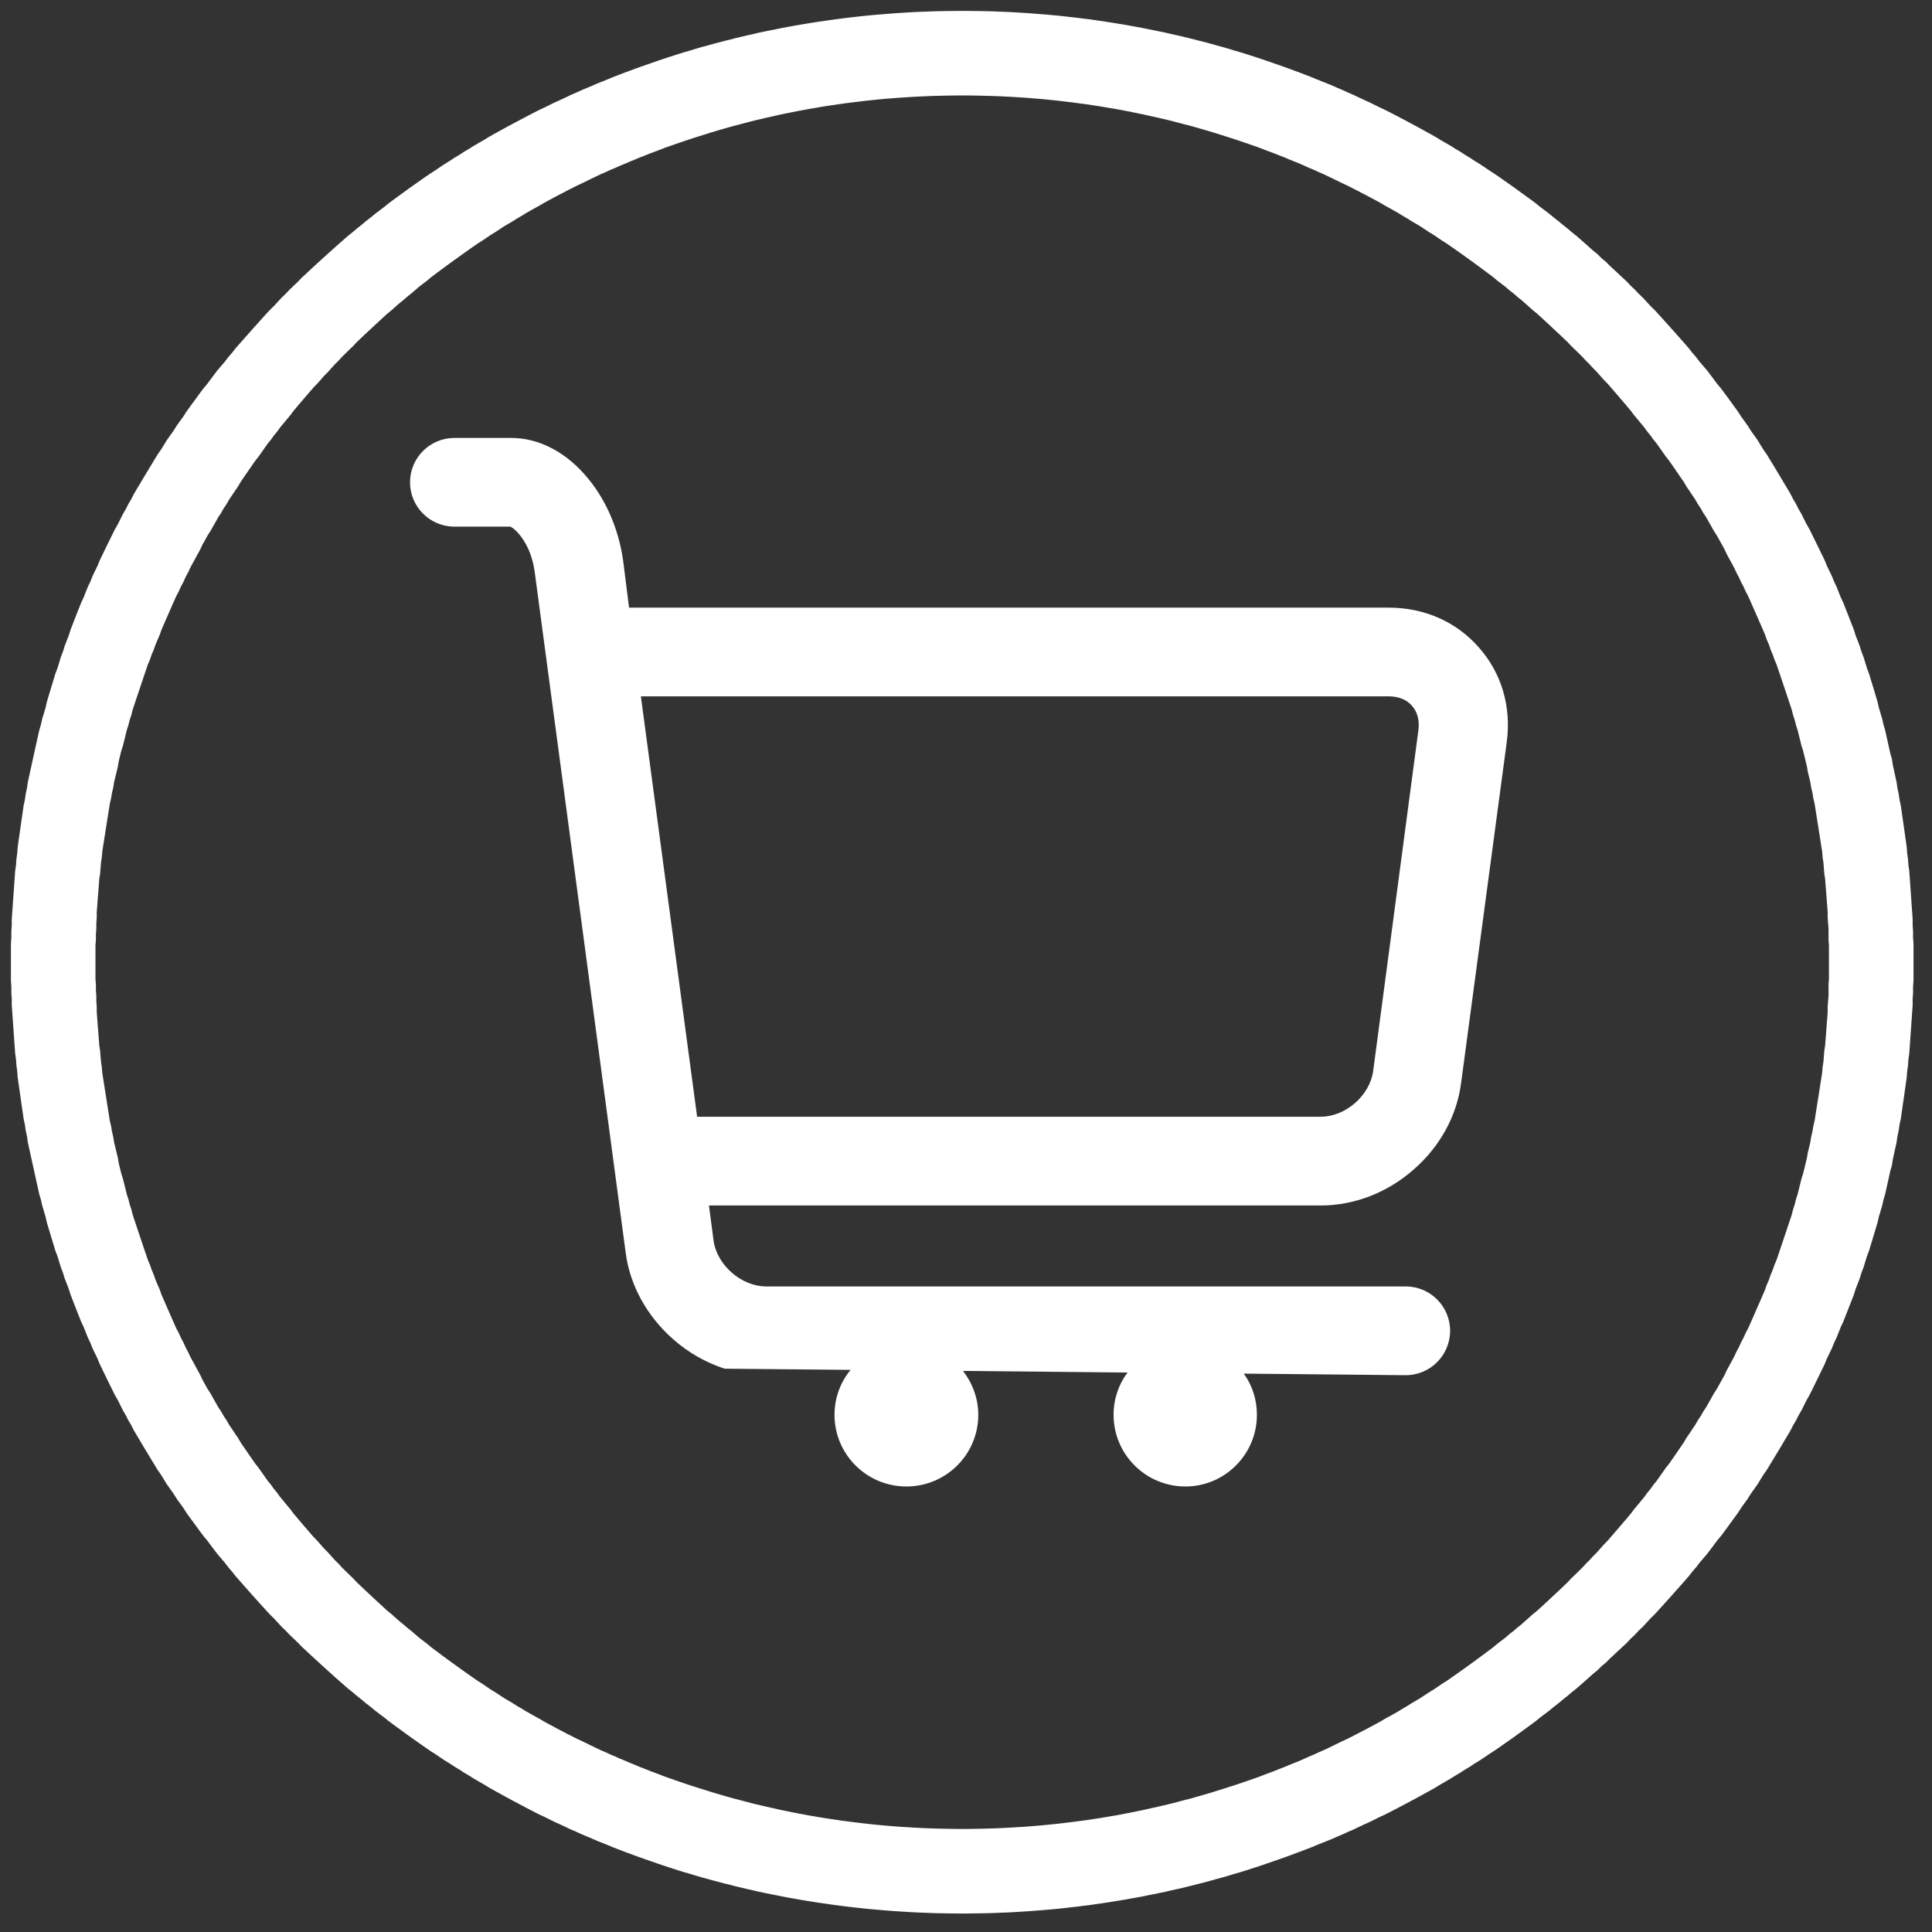 <?xml version="1.0" encoding="UTF-8"?>
<svg width="70px" height="70px" viewBox="0 0 70 70" version="1.1" xmlns="http://www.w3.org/2000/svg" xmlns:xlink="http://www.w3.org/1999/xlink">
    <rect x="0" y="0" width="70" height="70" fill="#333333" stroke="none"/>
    <!-- Generator: Sketch 52.6 (67491) - http://www.bohemiancoding.com/sketch -->
    <title>ico_header_cart</title>
    <desc>Created with Sketch.</desc>
    <g id="Page-1" stroke="none" stroke-width="1" fill="none" fill-rule="evenodd">
        <g id="ico_header_cart" transform="translate(0.074, 0.074)" fill="#FFFFFF">
            <path d="M35.003,0.322 L35.233,0.325 L35.463,0.328 L35.677,0.332 L35.907,0.338 L36.121,0.348 L36.336,0.355 L36.566,0.366 L36.78,0.378 L36.995,0.392 L37.224,0.406 L37.439,0.423 L37.653,0.44 L37.883,0.458 L38.097,0.478 L38.312,0.499 L38.526,0.522 L38.741,0.547 L38.955,0.571 L39.17,0.599 L39.4,0.626 L39.599,0.655 L39.828,0.688 L40.028,0.718 L40.242,0.752 L40.457,0.787 L40.671,0.822 L40.885,0.861 L41.1,0.899 L41.314,0.939 L41.514,0.98 L41.728,1.022 L41.942,1.066 L42.157,1.11 L42.356,1.158 L42.571,1.205 L42.785,1.253 L42.984,1.303 L43.199,1.356 L43.398,1.408 L43.612,1.461 L43.811,1.516 L44.01,1.573 L44.225,1.63 L44.424,1.688 L44.623,1.749 L44.838,1.811 L45.037,1.872 L45.236,1.936 L45.435,2 L45.634,2.066 L45.833,2.134 L46.033,2.203 L46.232,2.272 L46.431,2.342 L46.63,2.414 L46.829,2.488 L47.028,2.561 L47.227,2.638 L47.427,2.714 L47.61,2.791 L47.809,2.871 L48.009,2.95 L48.208,3.031 L48.392,3.114 L48.591,3.198 L48.775,3.283 L48.974,3.368 L49.158,3.456 L49.341,3.543 L49.54,3.632 L49.724,3.722 L49.908,3.814 L50.107,3.906 L50.291,4 L50.475,4.095 L50.659,4.191 L50.843,4.288 L51.026,4.386 L51.21,4.484 L51.394,4.585 L51.578,4.686 L51.762,4.787 L51.946,4.891 L52.114,4.995 L52.298,5.101 L52.482,5.207 L52.65,5.314 L52.834,5.423 L53.003,5.533 L53.186,5.643 L53.355,5.755 L53.539,5.867 L53.707,5.98 L53.876,6.095 L54.059,6.212 L54.228,6.328 L54.397,6.446 L54.565,6.564 L54.734,6.683 L54.902,6.804 L55.071,6.927 L55.239,7.049 L55.408,7.172 L55.576,7.298 L55.729,7.423 L55.898,7.549 L56.066,7.678 L56.219,7.805 L56.388,7.935 L56.541,8.065 L56.71,8.197 L56.863,8.329 L57.031,8.462 L57.184,8.595 L57.338,8.73 L57.491,8.866 L57.644,9.004 L57.813,9.14 L57.95,9.28 L58.119,9.419 L58.257,9.56 L58.41,9.701 L58.563,9.844 L58.716,9.986 L58.87,10.13 L59.007,10.276 L59.161,10.421 L59.298,10.568 L59.452,10.715 L59.59,10.864 L59.727,11.014 L59.881,11.164 L60.018,11.314 L60.156,11.466 L60.294,11.619 L60.432,11.772 L60.57,11.927 L60.708,12.082 L60.846,12.238 L60.984,12.394 L61.121,12.552 L61.244,12.71 L61.382,12.869 L61.504,13.03 L61.642,13.191 L61.78,13.352 L61.903,13.514 L62.025,13.678 L62.148,13.842 L62.286,14.006 L62.408,14.171 L62.531,14.338 L62.653,14.505 L62.776,14.674 L62.898,14.842 L63.006,15.011 L63.128,15.181 L63.251,15.352 L63.358,15.524 L63.48,15.695 L63.603,15.868 L63.71,16.043 L63.817,16.216 L63.94,16.392 L64.047,16.568 L64.154,16.745 L64.262,16.922 L64.369,17.1 L64.476,17.278 L64.583,17.459 L64.691,17.638 L64.798,17.819 L64.89,18.001 L64.997,18.183 L65.089,18.365 L65.196,18.549 L65.288,18.733 L65.38,18.917 L65.487,19.104 L65.579,19.289 L65.671,19.476 L65.763,19.663 L65.855,19.851 L65.947,20.04 L66.039,20.23 L66.115,20.42 L66.207,20.61 L66.299,20.801 L66.376,20.993 L66.468,21.186 L66.544,21.377 L66.621,21.572 L66.713,21.766 L66.789,21.961 L66.866,22.155 L66.942,22.351 L67.019,22.547 L67.096,22.745 L67.157,22.943 L67.234,23.14 L67.31,23.339 L67.371,23.538 L67.448,23.739 L67.509,23.94 L67.571,24.141 L67.647,24.341 L67.708,24.543 L67.77,24.747 L67.831,24.949 L67.892,25.153 L67.953,25.357 L67.999,25.562 L68.061,25.767 L68.122,25.973 L68.168,26.179 L68.229,26.386 L68.275,26.593 L68.321,26.8 L68.367,27.008 L68.413,27.216 L68.474,27.426 L68.505,27.636 L68.551,27.846 L68.597,28.056 L68.643,28.267 L68.673,28.479 L68.719,28.69 L68.75,28.903 L68.796,29.116 L68.827,29.329 L68.857,29.542 L68.888,29.756 L68.919,29.971 L68.949,30.185 L68.98,30.401 L69.01,30.617 L69.026,30.833 L69.056,31.049 L69.072,31.267 L69.102,31.484 L69.118,31.702 L69.133,31.919 L69.148,32.138 L69.164,32.357 L69.179,32.576 L69.194,32.796 L69.21,33.016 L69.225,33.237 L69.225,33.457 L69.24,33.678 L69.24,33.9 L69.256,34.121 L69.256,34.343 L69.256,34.566 L69.256,34.788 L69.256,35.011 L69.256,35.234 L69.256,35.456 L69.24,35.677 L69.24,35.899 L69.225,36.12 L69.225,36.34 L69.21,36.561 L69.194,36.781 L69.179,37.001 L69.164,37.22 L69.148,37.439 L69.133,37.658 L69.118,37.875 L69.102,38.093 L69.072,38.31 L69.056,38.528 L69.026,38.744 L69.01,38.96 L68.98,39.176 L68.949,39.392 L68.919,39.606 L68.888,39.821 L68.857,40.035 L68.827,40.248 L68.796,40.461 L68.75,40.674 L68.719,40.887 L68.673,41.098 L68.643,41.31 L68.597,41.521 L68.551,41.731 L68.505,41.941 L68.474,42.151 L68.413,42.36 L68.367,42.569 L68.321,42.777 L68.275,42.984 L68.229,43.191 L68.168,43.398 L68.122,43.604 L68.061,43.81 L67.999,44.015 L67.953,44.22 L67.892,44.424 L67.831,44.628 L67.77,44.83 L67.708,45.034 L67.647,45.236 L67.571,45.436 L67.509,45.637 L67.448,45.838 L67.371,46.038 L67.31,46.238 L67.234,46.437 L67.157,46.634 L67.096,46.832 L67.019,47.03 L66.942,47.226 L66.866,47.422 L66.789,47.616 L66.713,47.811 L66.621,48.005 L66.544,48.2 L66.468,48.391 L66.376,48.584 L66.299,48.776 L66.207,48.967 L66.115,49.157 L66.039,49.347 L65.947,49.537 L65.855,49.726 L65.763,49.914 L65.671,50.101 L65.579,50.288 L65.487,50.473 L65.38,50.66 L65.288,50.844 L65.196,51.028 L65.089,51.212 L64.997,51.394 L64.89,51.576 L64.798,51.758 L64.691,51.939 L64.583,52.118 L64.476,52.299 L64.369,52.477 L64.262,52.655 L64.154,52.832 L64.047,53.008 L63.94,53.185 L63.817,53.361 L63.71,53.534 L63.603,53.709 L63.48,53.882 L63.358,54.053 L63.251,54.225 L63.128,54.396 L63.006,54.566 L62.898,54.735 L62.776,54.903 L62.653,55.072 L62.531,55.239 L62.408,55.406 L62.286,55.571 L62.148,55.735 L62.025,55.899 L61.903,56.063 L61.78,56.225 L61.642,56.386 L61.504,56.547 L61.382,56.708 L61.244,56.867 L61.121,57.025 L60.984,57.183 L60.846,57.339 L60.708,57.495 L60.57,57.65 L60.432,57.805 L60.294,57.958 L60.156,58.111 L60.018,58.263 L59.881,58.413 L59.727,58.563 L59.59,58.713 L59.452,58.862 L59.298,59.009 L59.161,59.156 L59.007,59.301 L58.87,59.447 L58.716,59.591 L58.563,59.733 L58.41,59.876 L58.257,60.017 L58.119,60.158 L57.95,60.297 L57.813,60.436 L57.644,60.573 L57.491,60.711 L57.338,60.847 L57.184,60.982 L57.031,61.115 L56.863,61.248 L56.71,61.38 L56.541,61.512 L56.388,61.642 L56.219,61.772 L56.066,61.899 L55.898,62.028 L55.729,62.154 L55.576,62.279 L55.408,62.405 L55.239,62.527 L55.071,62.65 L54.902,62.773 L54.734,62.894 L54.565,63.013 L54.397,63.131 L54.228,63.249 L54.059,63.365 L53.876,63.482 L53.707,63.597 L53.539,63.71 L53.355,63.822 L53.186,63.934 L53.003,64.044 L52.834,64.154 L52.65,64.263 L52.482,64.37 L52.298,64.476 L52.114,64.582 L51.946,64.686 L51.762,64.79 L51.578,64.891 L51.394,64.992 L51.21,65.093 L51.026,65.191 L50.843,65.289 L50.659,65.386 L50.475,65.482 L50.291,65.577 L50.107,65.671 L49.908,65.763 L49.724,65.855 L49.54,65.945 L49.341,66.034 L49.158,66.121 L48.974,66.209 L48.775,66.294 L48.591,66.379 L48.392,66.463 L48.208,66.546 L48.009,66.627 L47.809,66.706 L47.61,66.786 L47.427,66.863 L47.227,66.939 L47.028,67.016 L46.829,67.089 L46.63,67.163 L46.431,67.235 L46.232,67.305 L46.033,67.374 L45.833,67.443 L45.634,67.511 L45.435,67.577 L45.236,67.641 L45.037,67.705 L44.838,67.766 L44.623,67.828 L44.424,67.889 L44.225,67.947 L44.01,68.004 L43.811,68.061 L43.612,68.116 L43.398,68.169 L43.199,68.221 L42.984,68.274 L42.785,68.324 L42.571,68.372 L42.356,68.419 L42.157,68.467 L41.942,68.511 L41.728,68.555 L41.514,68.597 L41.314,68.638 L41.1,68.678 L40.885,68.716 L40.671,68.755 L40.457,68.79 L40.242,68.825 L40.028,68.859 L39.828,68.889 L39.599,68.921 L39.4,68.951 L39.17,68.978 L38.955,69.006 L38.741,69.03 L38.526,69.055 L38.312,69.078 L38.097,69.099 L37.883,69.119 L37.653,69.137 L37.439,69.154 L37.224,69.171 L36.995,69.185 L36.78,69.199 L36.566,69.211 L36.336,69.222 L36.121,69.229 L35.907,69.239 L35.677,69.245 L35.463,69.249 L35.233,69.252 L35.003,69.255 L34.789,69.255 L34.574,69.255 L34.344,69.252 L34.115,69.249 L33.9,69.245 L33.686,69.239 L33.456,69.229 L33.241,69.222 L33.012,69.211 L32.797,69.199 L32.583,69.185 L32.353,69.171 L32.139,69.154 L31.924,69.137 L31.71,69.119 L31.48,69.099 L31.265,69.078 L31.051,69.055 L30.836,69.03 L30.622,69.006 L30.408,68.978 L30.193,68.951 L29.979,68.921 L29.764,68.889 L29.55,68.859 L29.335,68.825 L29.121,68.79 L28.906,68.755 L28.692,68.716 L28.477,68.678 L28.263,68.638 L28.064,68.597 L27.849,68.555 L27.635,68.511 L27.42,68.467 L27.221,68.419 L27.007,68.372 L26.808,68.324 L26.593,68.274 L26.394,68.221 L26.18,68.169 L25.98,68.116 L25.766,68.061 L25.567,68.004 L25.352,67.947 L25.153,67.889 L24.954,67.828 L24.74,67.766 L24.54,67.705 L24.341,67.641 L24.142,67.577 L23.943,67.511 L23.744,67.443 L23.545,67.374 L23.346,67.305 L23.146,67.235 L22.947,67.163 L22.748,67.089 L22.549,67.016 L22.35,66.939 L22.151,66.863 L21.967,66.786 L21.768,66.706 L21.569,66.627 L21.385,66.546 L21.186,66.463 L20.987,66.379 L20.803,66.294 L20.604,66.209 L20.42,66.121 L20.236,66.034 L20.037,65.945 L19.853,65.855 L19.669,65.763 L19.47,65.671 L19.286,65.577 L19.102,65.482 L18.919,65.386 L18.735,65.289 L18.551,65.191 L18.367,65.093 L18.183,64.992 L17.999,64.891 L17.816,64.79 L17.632,64.686 L17.463,64.582 L17.279,64.476 L17.096,64.37 L16.927,64.263 L16.743,64.154 L16.575,64.044 L16.391,63.934 L16.222,63.822 L16.039,63.71 L15.87,63.597 L15.702,63.482 L15.518,63.365 L15.349,63.249 L15.181,63.131 L15.012,63.013 L14.844,62.894 L14.675,62.773 L14.507,62.65 L14.338,62.527 L14.17,62.405 L14.001,62.279 L13.848,62.154 L13.68,62.028 L13.511,61.899 L13.358,61.772 L13.189,61.642 L13.036,61.512 L12.868,61.38 L12.714,61.248 L12.546,61.115 L12.393,60.982 L12.24,60.847 L12.086,60.711 L11.933,60.573 L11.78,60.436 L11.627,60.297 L11.474,60.158 L11.32,60.017 L11.167,59.876 L11.014,59.733 L10.861,59.591 L10.723,59.447 L10.57,59.301 L10.417,59.156 L10.279,59.009 L10.126,58.862 L9.988,58.713 L9.85,58.563 L9.697,58.413 L9.559,58.263 L9.421,58.111 L9.283,57.958 L9.145,57.805 L9.007,57.65 L8.87,57.495 L8.732,57.339 L8.594,57.183 L8.456,57.025 L8.333,56.867 L8.195,56.708 L8.073,56.547 L7.935,56.386 L7.797,56.225 L7.675,56.063 L7.552,55.899 L7.43,55.735 L7.292,55.571 L7.169,55.406 L7.047,55.239 L6.924,55.072 L6.801,54.903 L6.679,54.735 L6.572,54.566 L6.449,54.396 L6.327,54.225 L6.219,54.053 L6.097,53.882 L5.974,53.709 L5.867,53.534 L5.76,53.361 L5.637,53.185 L5.53,53.008 L5.423,52.832 L5.316,52.655 L5.208,52.477 L5.101,52.299 L4.994,52.118 L4.887,51.939 L4.779,51.758 L4.688,51.576 L4.58,51.394 L4.488,51.212 L4.381,51.028 L4.289,50.844 L4.197,50.66 L4.09,50.473 L3.998,50.288 L3.906,50.101 L3.814,49.914 L3.722,49.726 L3.631,49.537 L3.539,49.347 L3.462,49.157 L3.37,48.967 L3.278,48.776 L3.202,48.584 L3.11,48.391 L3.033,48.2 L2.957,48.005 L2.865,47.811 L2.788,47.616 L2.711,47.422 L2.635,47.226 L2.558,47.03 L2.482,46.832 L2.42,46.634 L2.344,46.437 L2.267,46.238 L2.206,46.038 L2.129,45.838 L2.068,45.637 L2.007,45.436 L1.93,45.236 L1.869,45.034 L1.808,44.83 L1.746,44.628 L1.685,44.424 L1.624,44.22 L1.578,44.015 L1.517,43.81 L1.455,43.604 L1.409,43.398 L1.348,43.191 L1.302,42.984 L1.256,42.777 L1.21,42.569 L1.164,42.36 L1.118,42.151 L1.072,41.941 L1.026,41.731 L0.98,41.521 L0.934,41.31 L0.904,41.098 L0.858,40.887 L0.827,40.674 L0.781,40.461 L0.751,40.248 L0.72,40.035 L0.689,39.821 L0.659,39.606 L0.628,39.392 L0.597,39.176 L0.567,38.96 L0.551,38.744 L0.521,38.528 L0.506,38.31 L0.475,38.093 L0.46,37.875 L0.444,37.658 L0.429,37.439 L0.414,37.22 L0.398,37.001 L0.383,36.781 L0.368,36.561 L0.352,36.34 L0.352,36.12 L0.337,35.899 L0.337,35.677 L0.322,35.456 L0.322,35.234 L0.322,35.011 L0.322,34.788 L0.322,34.566 L0.322,34.343 L0.322,34.121 L0.337,33.9 L0.337,33.678 L0.352,33.457 L0.352,33.237 L0.368,33.016 L0.383,32.796 L0.398,32.576 L0.414,32.357 L0.429,32.138 L0.444,31.919 L0.46,31.702 L0.475,31.484 L0.506,31.267 L0.521,31.049 L0.551,30.833 L0.567,30.617 L0.597,30.401 L0.628,30.185 L0.659,29.971 L0.689,29.756 L0.72,29.542 L0.751,29.329 L0.781,29.116 L0.827,28.903 L0.858,28.69 L0.904,28.479 L0.934,28.267 L0.98,28.056 L1.026,27.846 L1.072,27.636 L1.118,27.426 L1.164,27.216 L1.21,27.008 L1.256,26.8 L1.302,26.593 L1.348,26.386 L1.409,26.179 L1.455,25.973 L1.517,25.767 L1.578,25.562 L1.624,25.357 L1.685,25.153 L1.746,24.949 L1.808,24.747 L1.869,24.543 L1.93,24.341 L2.007,24.141 L2.068,23.94 L2.129,23.739 L2.206,23.538 L2.267,23.339 L2.344,23.14 L2.42,22.943 L2.482,22.745 L2.558,22.547 L2.635,22.351 L2.711,22.155 L2.788,21.961 L2.865,21.766 L2.957,21.572 L3.033,21.377 L3.11,21.186 L3.202,20.993 L3.278,20.801 L3.37,20.61 L3.462,20.42 L3.539,20.23 L3.631,20.04 L3.722,19.851 L3.814,19.663 L3.906,19.476 L3.998,19.289 L4.09,19.104 L4.197,18.917 L4.289,18.733 L4.381,18.549 L4.488,18.365 L4.58,18.183 L4.688,18.001 L4.779,17.819 L4.887,17.638 L4.994,17.459 L5.101,17.278 L5.208,17.1 L5.316,16.922 L5.423,16.745 L5.53,16.568 L5.637,16.392 L5.76,16.216 L5.867,16.043 L5.974,15.868 L6.097,15.695 L6.219,15.524 L6.327,15.352 L6.449,15.181 L6.572,15.011 L6.679,14.842 L6.801,14.674 L6.924,14.505 L7.047,14.338 L7.169,14.171 L7.292,14.006 L7.43,13.842 L7.552,13.678 L7.675,13.514 L7.797,13.352 L7.935,13.191 L8.073,13.03 L8.195,12.869 L8.333,12.71 L8.456,12.552 L8.594,12.394 L8.732,12.238 L8.87,12.082 L9.007,11.927 L9.145,11.772 L9.283,11.619 L9.421,11.466 L9.559,11.314 L9.697,11.164 L9.85,11.014 L9.988,10.864 L10.126,10.715 L10.279,10.568 L10.417,10.421 L10.57,10.276 L10.723,10.13 L10.861,9.986 L11.014,9.844 L11.167,9.701 L11.32,9.56 L11.474,9.419 L11.627,9.28 L11.78,9.14 L11.933,9.004 L12.086,8.866 L12.24,8.73 L12.393,8.595 L12.546,8.462 L12.714,8.329 L12.868,8.197 L13.036,8.065 L13.189,7.935 L13.358,7.805 L13.511,7.678 L13.68,7.549 L13.848,7.423 L14.001,7.298 L14.17,7.172 L14.338,7.049 L14.507,6.927 L14.675,6.804 L14.844,6.683 L15.012,6.564 L15.181,6.446 L15.349,6.328 L15.518,6.212 L15.702,6.095 L15.87,5.98 L16.039,5.867 L16.222,5.755 L16.391,5.643 L16.575,5.533 L16.743,5.423 L16.927,5.314 L17.096,5.207 L17.279,5.101 L17.463,4.995 L17.632,4.891 L17.816,4.787 L17.999,4.686 L18.183,4.585 L18.367,4.484 L18.551,4.386 L18.735,4.288 L18.919,4.191 L19.102,4.095 L19.286,4 L19.47,3.906 L19.669,3.814 L19.853,3.722 L20.037,3.632 L20.236,3.543 L20.42,3.456 L20.604,3.368 L20.803,3.283 L20.987,3.198 L21.186,3.114 L21.385,3.031 L21.569,2.95 L21.768,2.871 L21.967,2.791 L22.151,2.714 L22.35,2.638 L22.549,2.561 L22.748,2.488 L22.947,2.414 L23.146,2.342 L23.346,2.272 L23.545,2.203 L23.744,2.134 L23.943,2.066 L24.142,2 L24.341,1.936 L24.54,1.872 L24.74,1.811 L24.954,1.749 L25.153,1.688 L25.352,1.63 L25.567,1.573 L25.766,1.516 L25.98,1.461 L26.18,1.408 L26.394,1.356 L26.593,1.303 L26.808,1.253 L27.007,1.205 L27.221,1.158 L27.42,1.11 L27.635,1.066 L27.849,1.022 L28.064,0.98 L28.263,0.939 L28.477,0.899 L28.692,0.861 L28.906,0.822 L29.121,0.787 L29.335,0.752 L29.55,0.718 L29.764,0.688 L29.979,0.655 L30.193,0.626 L30.408,0.599 L30.622,0.571 L30.836,0.547 L31.051,0.522 L31.265,0.499 L31.48,0.478 L31.71,0.458 L31.924,0.44 L32.139,0.423 L32.353,0.406 L32.583,0.392 L32.797,0.378 L33.012,0.366 L33.241,0.355 L33.456,0.348 L33.686,0.338 L33.9,0.332 L34.115,0.328 L34.344,0.325 L34.574,0.322 L34.789,0.322 L35.003,0.322 Z M34.59,3.385 L34.39,3.388 L34.176,3.391 L33.977,3.396 L33.778,3.401 L33.578,3.408 L33.379,3.416 L33.165,3.427 L32.966,3.437 L32.767,3.45 L32.567,3.462 L32.368,3.477 L32.169,3.493 L31.97,3.509 L31.771,3.528 L31.572,3.548 L31.373,3.569 L31.173,3.591 L30.99,3.614 L30.79,3.638 L30.591,3.664 L30.392,3.69 L30.208,3.718 L30.009,3.747 L29.81,3.777 L29.611,3.81 L29.427,3.842 L29.228,3.875 L29.044,3.911 L28.845,3.947 L28.646,3.986 L28.462,4.024 L28.263,4.064 L28.079,4.105 L27.895,4.147 L27.696,4.19 L27.512,4.234 L27.313,4.28 L27.129,4.326 L26.945,4.375 L26.762,4.424 L26.563,4.473 L26.379,4.525 L26.195,4.577 L26.011,4.631 L25.827,4.684 L25.643,4.741 L25.46,4.798 L25.276,4.856 L25.092,4.914 L24.908,4.974 L24.724,5.035 L24.54,5.098 L24.357,5.161 L24.173,5.225 L23.989,5.291 L23.82,5.358 L23.637,5.426 L23.453,5.495 L23.284,5.564 L23.101,5.634 L22.932,5.706 L22.748,5.78 L22.58,5.853 L22.396,5.928 L22.227,6.005 L22.044,6.081 L21.875,6.159 L21.691,6.239 L21.523,6.319 L21.354,6.4 L21.186,6.483 L21.017,6.565 L20.833,6.65 L20.665,6.735 L20.496,6.821 L20.328,6.909 L20.159,6.996 L19.991,7.086 L19.822,7.177 L19.654,7.267 L19.501,7.359 L19.332,7.452 L19.164,7.546 L18.995,7.641 L18.842,7.737 L18.673,7.834 L18.52,7.932 L18.352,8.031 L18.183,8.131 L18.03,8.232 L17.877,8.333 L17.708,8.436 L17.555,8.54 L17.402,8.644 L17.233,8.75 L17.08,8.856 L16.927,8.963 L16.774,9.072 L16.621,9.18 L16.468,9.291 L16.314,9.401 L16.161,9.513 L16.008,9.626 L15.855,9.739 L15.702,9.854 L15.548,9.969 L15.411,10.086 L15.257,10.202 L15.104,10.32 L14.966,10.44 L14.828,10.559 L14.675,10.68 L14.537,10.801 L14.384,10.924 L14.246,11.046 L14.108,11.17 L13.955,11.294 L13.817,11.42 L13.68,11.547 L13.542,11.674 L13.404,11.803 L13.266,11.932 L13.128,12.06 L12.99,12.192 L12.852,12.322 L12.73,12.455 L12.592,12.587 L12.454,12.722 L12.316,12.857 L12.194,12.992 L12.056,13.128 L11.933,13.264 L11.811,13.402 L11.673,13.54 L11.55,13.679 L11.428,13.819 L11.29,13.96 L11.167,14.102 L11.045,14.243 L10.922,14.387 L10.8,14.53 L10.677,14.675 L10.555,14.821 L10.447,14.966 L10.325,15.112 L10.202,15.26 L10.08,15.407 L9.972,15.556 L9.85,15.706 L9.743,15.856 L9.62,16.006 L9.513,16.158 L9.406,16.311 L9.298,16.464 L9.176,16.618 L9.069,16.772 L8.961,16.927 L8.854,17.083 L8.747,17.239 L8.64,17.396 L8.548,17.553 L8.441,17.711 L8.333,17.871 L8.226,18.03 L8.134,18.191 L8.027,18.352 L7.935,18.514 L7.828,18.675 L7.736,18.839 L7.644,19.001 L7.552,19.165 L7.445,19.33 L7.353,19.496 L7.261,19.661 L7.184,19.828 L7.093,19.995 L7.001,20.164 L6.909,20.331 L6.817,20.501 L6.74,20.669 L6.648,20.839 L6.572,21.011 L6.48,21.182 L6.403,21.354 L6.311,21.526 L6.235,21.699 L6.158,21.872 L6.082,22.046 L6.005,22.221 L5.928,22.396 L5.852,22.572 L5.775,22.748 L5.714,22.926 L5.637,23.102 L5.561,23.28 L5.499,23.459 L5.423,23.638 L5.362,23.817 L5.285,23.997 L5.224,24.177 L5.162,24.358 L5.101,24.54 L5.04,24.721 L4.979,24.905 L4.917,25.087 L4.856,25.271 L4.795,25.455 L4.733,25.639 L4.688,25.824 L4.626,26.009 L4.58,26.195 L4.519,26.382 L4.473,26.569 L4.427,26.755 L4.381,26.942 L4.32,27.131 L4.274,27.319 L4.228,27.509 L4.197,27.699 L4.151,27.889 L4.105,28.079 L4.059,28.269 L4.029,28.46 L3.983,28.652 L3.952,28.845 L3.906,29.036 L3.876,29.229 L3.845,29.424 L3.814,29.617 L3.784,29.811 L3.753,30.006 L3.722,30.201 L3.692,30.397 L3.661,30.591 L3.631,30.787 L3.615,30.985 L3.585,31.181 L3.569,31.379 L3.554,31.576 L3.523,31.774 L3.508,31.973 L3.493,32.172 L3.477,32.371 L3.462,32.57 L3.447,32.771 L3.431,32.97 L3.431,33.171 L3.416,33.372 L3.416,33.574 L3.401,33.776 L3.401,33.977 L3.385,34.179 L3.385,34.383 L3.385,34.585 L3.385,34.788 L3.385,34.992 L3.385,35.194 L3.385,35.398 L3.401,35.6 L3.401,35.801 L3.416,36.003 L3.416,36.205 L3.431,36.406 L3.431,36.607 L3.447,36.806 L3.462,37.007 L3.477,37.206 L3.493,37.405 L3.508,37.604 L3.523,37.803 L3.554,38.001 L3.569,38.198 L3.585,38.396 L3.615,38.592 L3.631,38.79 L3.661,38.986 L3.692,39.18 L3.722,39.376 L3.753,39.571 L3.784,39.766 L3.814,39.96 L3.845,40.153 L3.876,40.348 L3.906,40.541 L3.952,40.732 L3.983,40.925 L4.029,41.117 L4.059,41.308 L4.105,41.498 L4.151,41.688 L4.197,41.878 L4.228,42.068 L4.274,42.258 L4.32,42.446 L4.381,42.635 L4.427,42.822 L4.473,43.008 L4.519,43.195 L4.58,43.382 L4.626,43.568 L4.688,43.753 L4.733,43.938 L4.795,44.122 L4.856,44.306 L4.917,44.49 L4.979,44.672 L5.04,44.856 L5.101,45.037 L5.162,45.219 L5.224,45.4 L5.285,45.58 L5.362,45.76 L5.423,45.939 L5.499,46.118 L5.561,46.297 L5.637,46.475 L5.714,46.651 L5.775,46.829 L5.852,47.005 L5.928,47.181 L6.005,47.356 L6.082,47.531 L6.158,47.705 L6.235,47.878 L6.311,48.051 L6.403,48.223 L6.48,48.395 L6.572,48.566 L6.648,48.738 L6.74,48.908 L6.817,49.076 L6.909,49.246 L7.001,49.413 L7.093,49.582 L7.184,49.749 L7.261,49.916 L7.353,50.081 L7.445,50.247 L7.552,50.41 L7.644,50.576 L7.736,50.738 L7.828,50.902 L7.935,51.063 L8.027,51.225 L8.134,51.386 L8.226,51.547 L8.333,51.706 L8.441,51.866 L8.548,52.023 L8.64,52.181 L8.747,52.338 L8.854,52.494 L8.961,52.65 L9.069,52.805 L9.176,52.959 L9.298,53.113 L9.406,53.266 L9.513,53.419 L9.62,53.571 L9.743,53.721 L9.85,53.871 L9.972,54.021 L10.08,54.17 L10.202,54.317 L10.325,54.465 L10.447,54.611 L10.555,54.756 L10.677,54.902 L10.8,55.047 L10.922,55.19 L11.045,55.334 L11.167,55.475 L11.29,55.617 L11.428,55.758 L11.55,55.898 L11.673,56.037 L11.811,56.175 L11.933,56.313 L12.056,56.449 L12.194,56.585 L12.316,56.72 L12.454,56.855 L12.592,56.99 L12.73,57.122 L12.852,57.255 L12.99,57.385 L13.128,57.517 L13.266,57.645 L13.404,57.774 L13.542,57.903 L13.68,58.03 L13.817,58.157 L13.955,58.283 L14.108,58.407 L14.246,58.531 L14.384,58.653 L14.537,58.776 L14.675,58.897 L14.828,59.018 L14.966,59.137 L15.104,59.257 L15.257,59.375 L15.411,59.491 L15.548,59.608 L15.702,59.723 L15.855,59.838 L16.008,59.951 L16.161,60.064 L16.314,60.176 L16.468,60.286 L16.621,60.397 L16.774,60.505 L16.927,60.614 L17.08,60.721 L17.233,60.827 L17.402,60.933 L17.555,61.037 L17.708,61.141 L17.877,61.244 L18.03,61.345 L18.183,61.446 L18.352,61.546 L18.52,61.645 L18.673,61.743 L18.842,61.84 L18.995,61.936 L19.164,62.031 L19.332,62.125 L19.501,62.218 L19.654,62.31 L19.822,62.4 L19.991,62.491 L20.159,62.581 L20.328,62.668 L20.496,62.756 L20.665,62.842 L20.833,62.927 L21.017,63.012 L21.186,63.094 L21.354,63.177 L21.523,63.258 L21.691,63.338 L21.875,63.417 L22.044,63.496 L22.227,63.572 L22.396,63.649 L22.58,63.724 L22.748,63.797 L22.932,63.871 L23.101,63.943 L23.284,64.013 L23.453,64.082 L23.637,64.151 L23.82,64.219 L23.989,64.286 L24.173,64.352 L24.357,64.416 L24.54,64.479 L24.724,64.542 L24.908,64.603 L25.092,64.663 L25.276,64.721 L25.46,64.779 L25.643,64.836 L25.827,64.893 L26.011,64.946 L26.195,65 L26.379,65.052 L26.563,65.104 L26.762,65.153 L26.945,65.202 L27.129,65.251 L27.313,65.297 L27.512,65.343 L27.696,65.387 L27.895,65.43 L28.079,65.472 L28.263,65.513 L28.462,65.553 L28.646,65.591 L28.845,65.63 L29.044,65.666 L29.228,65.702 L29.427,65.735 L29.611,65.767 L29.81,65.8 L30.009,65.83 L30.208,65.859 L30.392,65.887 L30.591,65.913 L30.79,65.939 L30.99,65.963 L31.173,65.986 L31.373,66.008 L31.572,66.029 L31.771,66.049 L31.97,66.068 L32.169,66.084 L32.368,66.1 L32.567,66.115 L32.767,66.127 L32.966,66.14 L33.165,66.15 L33.379,66.161 L33.578,66.169 L33.778,66.176 L33.977,66.181 L34.176,66.186 L34.39,66.189 L34.59,66.192 L34.789,66.192 L34.988,66.192 L35.202,66.189 L35.401,66.186 L35.601,66.181 L35.8,66.176 L35.999,66.169 L36.198,66.161 L36.412,66.15 L36.612,66.14 L36.811,66.127 L37.01,66.115 L37.209,66.1 L37.408,66.084 L37.607,66.068 L37.806,66.049 L38.006,66.029 L38.205,66.008 L38.404,65.986 L38.588,65.963 L38.787,65.939 L38.986,65.913 L39.185,65.887 L39.384,65.859 L39.568,65.83 L39.767,65.8 L39.966,65.767 L40.15,65.735 L40.349,65.702 L40.548,65.666 L40.732,65.63 L40.931,65.591 L41.115,65.553 L41.314,65.513 L41.498,65.472 L41.682,65.43 L41.881,65.387 L42.065,65.343 L42.264,65.297 L42.448,65.251 L42.632,65.202 L42.816,65.153 L43.015,65.104 L43.199,65.052 L43.382,65 L43.566,64.946 L43.75,64.893 L43.934,64.836 L44.118,64.779 L44.302,64.721 L44.485,64.663 L44.669,64.603 L44.853,64.542 L45.037,64.479 L45.221,64.416 L45.404,64.352 L45.588,64.286 L45.757,64.219 L45.941,64.151 L46.124,64.082 L46.293,64.013 L46.477,63.943 L46.645,63.871 L46.829,63.797 L47.013,63.724 L47.181,63.649 L47.35,63.572 L47.534,63.496 L47.702,63.417 L47.886,63.338 L48.055,63.258 L48.223,63.177 L48.392,63.094 L48.56,63.012 L48.744,62.927 L48.912,62.842 L49.081,62.756 L49.249,62.668 L49.418,62.581 L49.586,62.491 L49.755,62.4 L49.923,62.31 L50.077,62.218 L50.245,62.125 L50.414,62.031 L50.582,61.936 L50.735,61.84 L50.904,61.743 L51.057,61.645 L51.226,61.546 L51.394,61.446 L51.547,61.345 L51.7,61.244 L51.869,61.141 L52.022,61.037 L52.175,60.933 L52.344,60.827 L52.497,60.721 L52.65,60.614 L52.803,60.505 L52.957,60.397 L53.11,60.286 L53.263,60.176 L53.416,60.064 L53.569,59.951 L53.722,59.838 L53.876,59.723 L54.029,59.608 L54.167,59.491 L54.32,59.375 L54.473,59.257 L54.611,59.137 L54.764,59.018 L54.902,58.897 L55.055,58.776 L55.193,58.653 L55.331,58.531 L55.469,58.407 L55.622,58.283 L55.76,58.157 L55.898,58.03 L56.036,57.903 L56.173,57.774 L56.311,57.645 L56.449,57.517 L56.587,57.385 L56.725,57.255 L56.847,57.122 L56.985,56.99 L57.123,56.855 L57.261,56.72 L57.384,56.585 L57.522,56.449 L57.644,56.313 L57.782,56.175 L57.904,56.037 L58.027,55.898 L58.165,55.758 L58.287,55.617 L58.41,55.475 L58.533,55.334 L58.655,55.19 L58.778,55.047 L58.9,54.902 L59.023,54.756 L59.13,54.611 L59.253,54.465 L59.375,54.317 L59.498,54.17 L59.605,54.021 L59.727,53.871 L59.835,53.721 L59.957,53.571 L60.064,53.419 L60.172,53.266 L60.279,53.113 L60.401,52.959 L60.509,52.805 L60.616,52.65 L60.723,52.494 L60.83,52.338 L60.938,52.181 L61.029,52.023 L61.137,51.866 L61.244,51.706 L61.351,51.547 L61.443,51.386 L61.55,51.225 L61.642,51.065 L61.749,50.902 L61.841,50.738 L61.933,50.576 L62.025,50.41 L62.132,50.247 L62.224,50.081 L62.316,49.916 L62.408,49.749 L62.485,49.582 L62.577,49.413 L62.669,49.246 L62.76,49.076 L62.837,48.908 L62.929,48.738 L63.006,48.566 L63.097,48.395 L63.174,48.223 L63.266,48.051 L63.343,47.878 L63.419,47.705 L63.496,47.531 L63.572,47.356 L63.649,47.181 L63.726,47.005 L63.802,46.829 L63.879,46.651 L63.94,46.475 L64.017,46.297 L64.078,46.118 L64.154,45.939 L64.216,45.76 L64.292,45.58 L64.354,45.4 L64.415,45.219 L64.476,45.037 L64.537,44.856 L64.599,44.672 L64.66,44.49 L64.721,44.306 L64.783,44.122 L64.844,43.938 L64.89,43.753 L64.951,43.568 L64.997,43.382 L65.058,43.195 L65.104,43.008 L65.15,42.822 L65.196,42.633 L65.257,42.446 L65.303,42.258 L65.349,42.068 L65.395,41.878 L65.426,41.688 L65.472,41.498 L65.518,41.308 L65.548,41.117 L65.594,40.925 L65.625,40.732 L65.671,40.541 L65.702,40.348 L65.732,40.153 L65.763,39.96 L65.794,39.766 L65.824,39.571 L65.855,39.376 L65.885,39.18 L65.916,38.986 L65.947,38.79 L65.962,38.592 L65.993,38.396 L66.008,38.198 L66.023,38.001 L66.054,37.803 L66.069,37.604 L66.085,37.405 L66.1,37.206 L66.115,37.007 L66.131,36.806 L66.146,36.607 L66.146,36.406 L66.161,36.205 L66.177,36.003 L66.177,35.803 L66.177,35.6 L66.192,35.398 L66.192,35.194 L66.192,34.992 L66.192,34.788 L66.192,34.585 L66.192,34.383 L66.192,34.179 L66.177,33.977 L66.177,33.774 L66.177,33.574 L66.161,33.372 L66.146,33.171 L66.146,32.97 L66.131,32.771 L66.115,32.57 L66.1,32.371 L66.085,32.172 L66.069,31.973 L66.054,31.774 L66.023,31.576 L66.008,31.379 L65.993,31.181 L65.962,30.985 L65.947,30.787 L65.916,30.591 L65.885,30.397 L65.855,30.201 L65.824,30.006 L65.794,29.811 L65.763,29.617 L65.732,29.424 L65.702,29.229 L65.671,29.036 L65.625,28.845 L65.594,28.652 L65.548,28.46 L65.518,28.269 L65.472,28.079 L65.426,27.889 L65.395,27.699 L65.349,27.509 L65.303,27.319 L65.257,27.131 L65.196,26.944 L65.15,26.755 L65.104,26.569 L65.058,26.382 L64.997,26.195 L64.951,26.009 L64.89,25.824 L64.844,25.639 L64.783,25.455 L64.721,25.271 L64.66,25.087 L64.599,24.905 L64.537,24.721 L64.476,24.54 L64.415,24.358 L64.354,24.177 L64.292,23.997 L64.216,23.817 L64.154,23.638 L64.078,23.459 L64.017,23.28 L63.94,23.102 L63.879,22.926 L63.802,22.748 L63.726,22.572 L63.649,22.396 L63.572,22.221 L63.496,22.046 L63.419,21.872 L63.343,21.699 L63.266,21.526 L63.174,21.354 L63.097,21.182 L63.006,21.011 L62.929,20.839 L62.837,20.669 L62.76,20.501 L62.669,20.331 L62.577,20.164 L62.485,19.995 L62.408,19.828 L62.316,19.661 L62.224,19.496 L62.132,19.33 L62.025,19.167 L61.933,19.001 L61.841,18.839 L61.749,18.675 L61.642,18.514 L61.55,18.352 L61.443,18.191 L61.351,18.03 L61.244,17.871 L61.137,17.711 L61.029,17.553 L60.938,17.396 L60.83,17.239 L60.723,17.083 L60.616,16.927 L60.509,16.772 L60.401,16.618 L60.279,16.464 L60.172,16.311 L60.064,16.158 L59.957,16.006 L59.835,15.856 L59.727,15.706 L59.605,15.556 L59.498,15.407 L59.375,15.26 L59.253,15.112 L59.13,14.966 L59.023,14.821 L58.9,14.675 L58.778,14.53 L58.655,14.387 L58.533,14.243 L58.41,14.102 L58.287,13.96 L58.165,13.819 L58.027,13.679 L57.904,13.54 L57.782,13.402 L57.644,13.264 L57.522,13.128 L57.384,12.992 L57.261,12.857 L57.123,12.722 L56.985,12.587 L56.847,12.455 L56.725,12.322 L56.587,12.192 L56.449,12.06 L56.311,11.932 L56.173,11.803 L56.036,11.674 L55.898,11.547 L55.76,11.42 L55.622,11.294 L55.469,11.17 L55.331,11.046 L55.193,10.924 L55.055,10.801 L54.902,10.68 L54.764,10.559 L54.611,10.44 L54.473,10.32 L54.32,10.202 L54.167,10.086 L54.029,9.969 L53.876,9.854 L53.722,9.739 L53.569,9.626 L53.416,9.513 L53.263,9.401 L53.11,9.291 L52.957,9.18 L52.803,9.072 L52.65,8.963 L52.497,8.856 L52.344,8.75 L52.175,8.644 L52.022,8.54 L51.869,8.436 L51.7,8.333 L51.547,8.232 L51.394,8.131 L51.226,8.031 L51.057,7.932 L50.904,7.834 L50.735,7.737 L50.582,7.641 L50.414,7.546 L50.245,7.452 L50.077,7.359 L49.923,7.267 L49.755,7.177 L49.586,7.086 L49.418,6.996 L49.249,6.909 L49.081,6.821 L48.912,6.735 L48.744,6.65 L48.56,6.565 L48.392,6.483 L48.223,6.4 L48.055,6.319 L47.886,6.239 L47.702,6.159 L47.534,6.081 L47.35,6.005 L47.181,5.928 L47.013,5.853 L46.829,5.78 L46.645,5.706 L46.477,5.634 L46.293,5.564 L46.124,5.495 L45.941,5.426 L45.757,5.358 L45.588,5.291 L45.404,5.225 L45.221,5.161 L45.037,5.098 L44.853,5.035 L44.669,4.974 L44.485,4.914 L44.302,4.856 L44.118,4.798 L43.934,4.741 L43.75,4.684 L43.566,4.631 L43.382,4.577 L43.199,4.525 L43.015,4.473 L42.816,4.424 L42.632,4.375 L42.448,4.326 L42.264,4.28 L42.065,4.234 L41.881,4.19 L41.682,4.147 L41.498,4.105 L41.314,4.064 L41.115,4.024 L40.931,3.986 L40.732,3.947 L40.548,3.911 L40.349,3.875 L40.15,3.842 L39.966,3.81 L39.767,3.777 L39.568,3.747 L39.384,3.718 L39.185,3.69 L38.986,3.664 L38.787,3.638 L38.588,3.614 L38.404,3.591 L38.205,3.569 L38.006,3.548 L37.806,3.528 L37.607,3.509 L37.408,3.493 L37.209,3.477 L37.01,3.462 L36.811,3.45 L36.612,3.437 L36.412,3.427 L36.198,3.416 L35.999,3.408 L35.8,3.401 L35.601,3.396 L35.401,3.391 L35.202,3.388 L34.988,3.385 L34.789,3.385 L34.59,3.385 Z" id="Rounded-Rectangle-3-copy"></path>
            <path d="M53.508,23.385 C52.696,22.454 51.532,21.942 50.245,21.942 L22.718,21.942 L22.503,20.236 C22.335,19.049 21.844,17.943 21.109,17.118 C20.358,16.264 19.409,15.793 18.444,15.793 L16.391,15.793 C15.502,15.793 14.782,16.515 14.782,17.4 C14.782,18.287 15.502,19.007 16.391,19.007 L18.413,19.007 C18.582,19.067 19.164,19.603 19.301,20.66 L22.595,45.309 C22.748,46.506 23.376,47.624 24.326,48.459 C24.877,48.94 25.506,49.298 26.18,49.516 L30.745,49.559 C30.377,50.004 30.162,50.571 30.162,51.187 C30.162,52.621 31.327,53.784 32.767,53.784 C34.207,53.784 35.371,52.621 35.371,51.187 C35.371,50.588 35.156,50.037 34.819,49.597 L40.778,49.655 C40.457,50.084 40.273,50.614 40.273,51.187 C40.273,52.621 41.437,53.784 42.877,53.784 C44.302,53.784 45.466,52.621 45.466,51.187 C45.466,50.633 45.297,50.118 44.991,49.695 L50.858,49.752 C51.746,49.752 52.466,49.03 52.466,48.143 C52.466,47.258 51.746,46.536 50.858,46.536 L27.681,46.536 C26.792,46.536 25.904,45.764 25.781,44.883 L25.613,43.603 L47.779,43.603 C48.989,43.603 50.184,43.143 51.134,42.31 C52.099,41.475 52.711,40.357 52.865,39.16 L54.519,26.809 C54.688,25.533 54.335,24.317 53.508,23.385 Z M51.317,26.385 L49.678,38.735 C49.556,39.615 48.683,40.387 47.779,40.387 L25.184,40.387 L23.146,25.156 L50.245,25.156 C50.597,25.156 50.904,25.28 51.088,25.502 C51.287,25.726 51.363,26.04 51.317,26.385 Z" id="Shape-11" fill-rule="nonzero"></path>
        </g>
    </g>
</svg>
